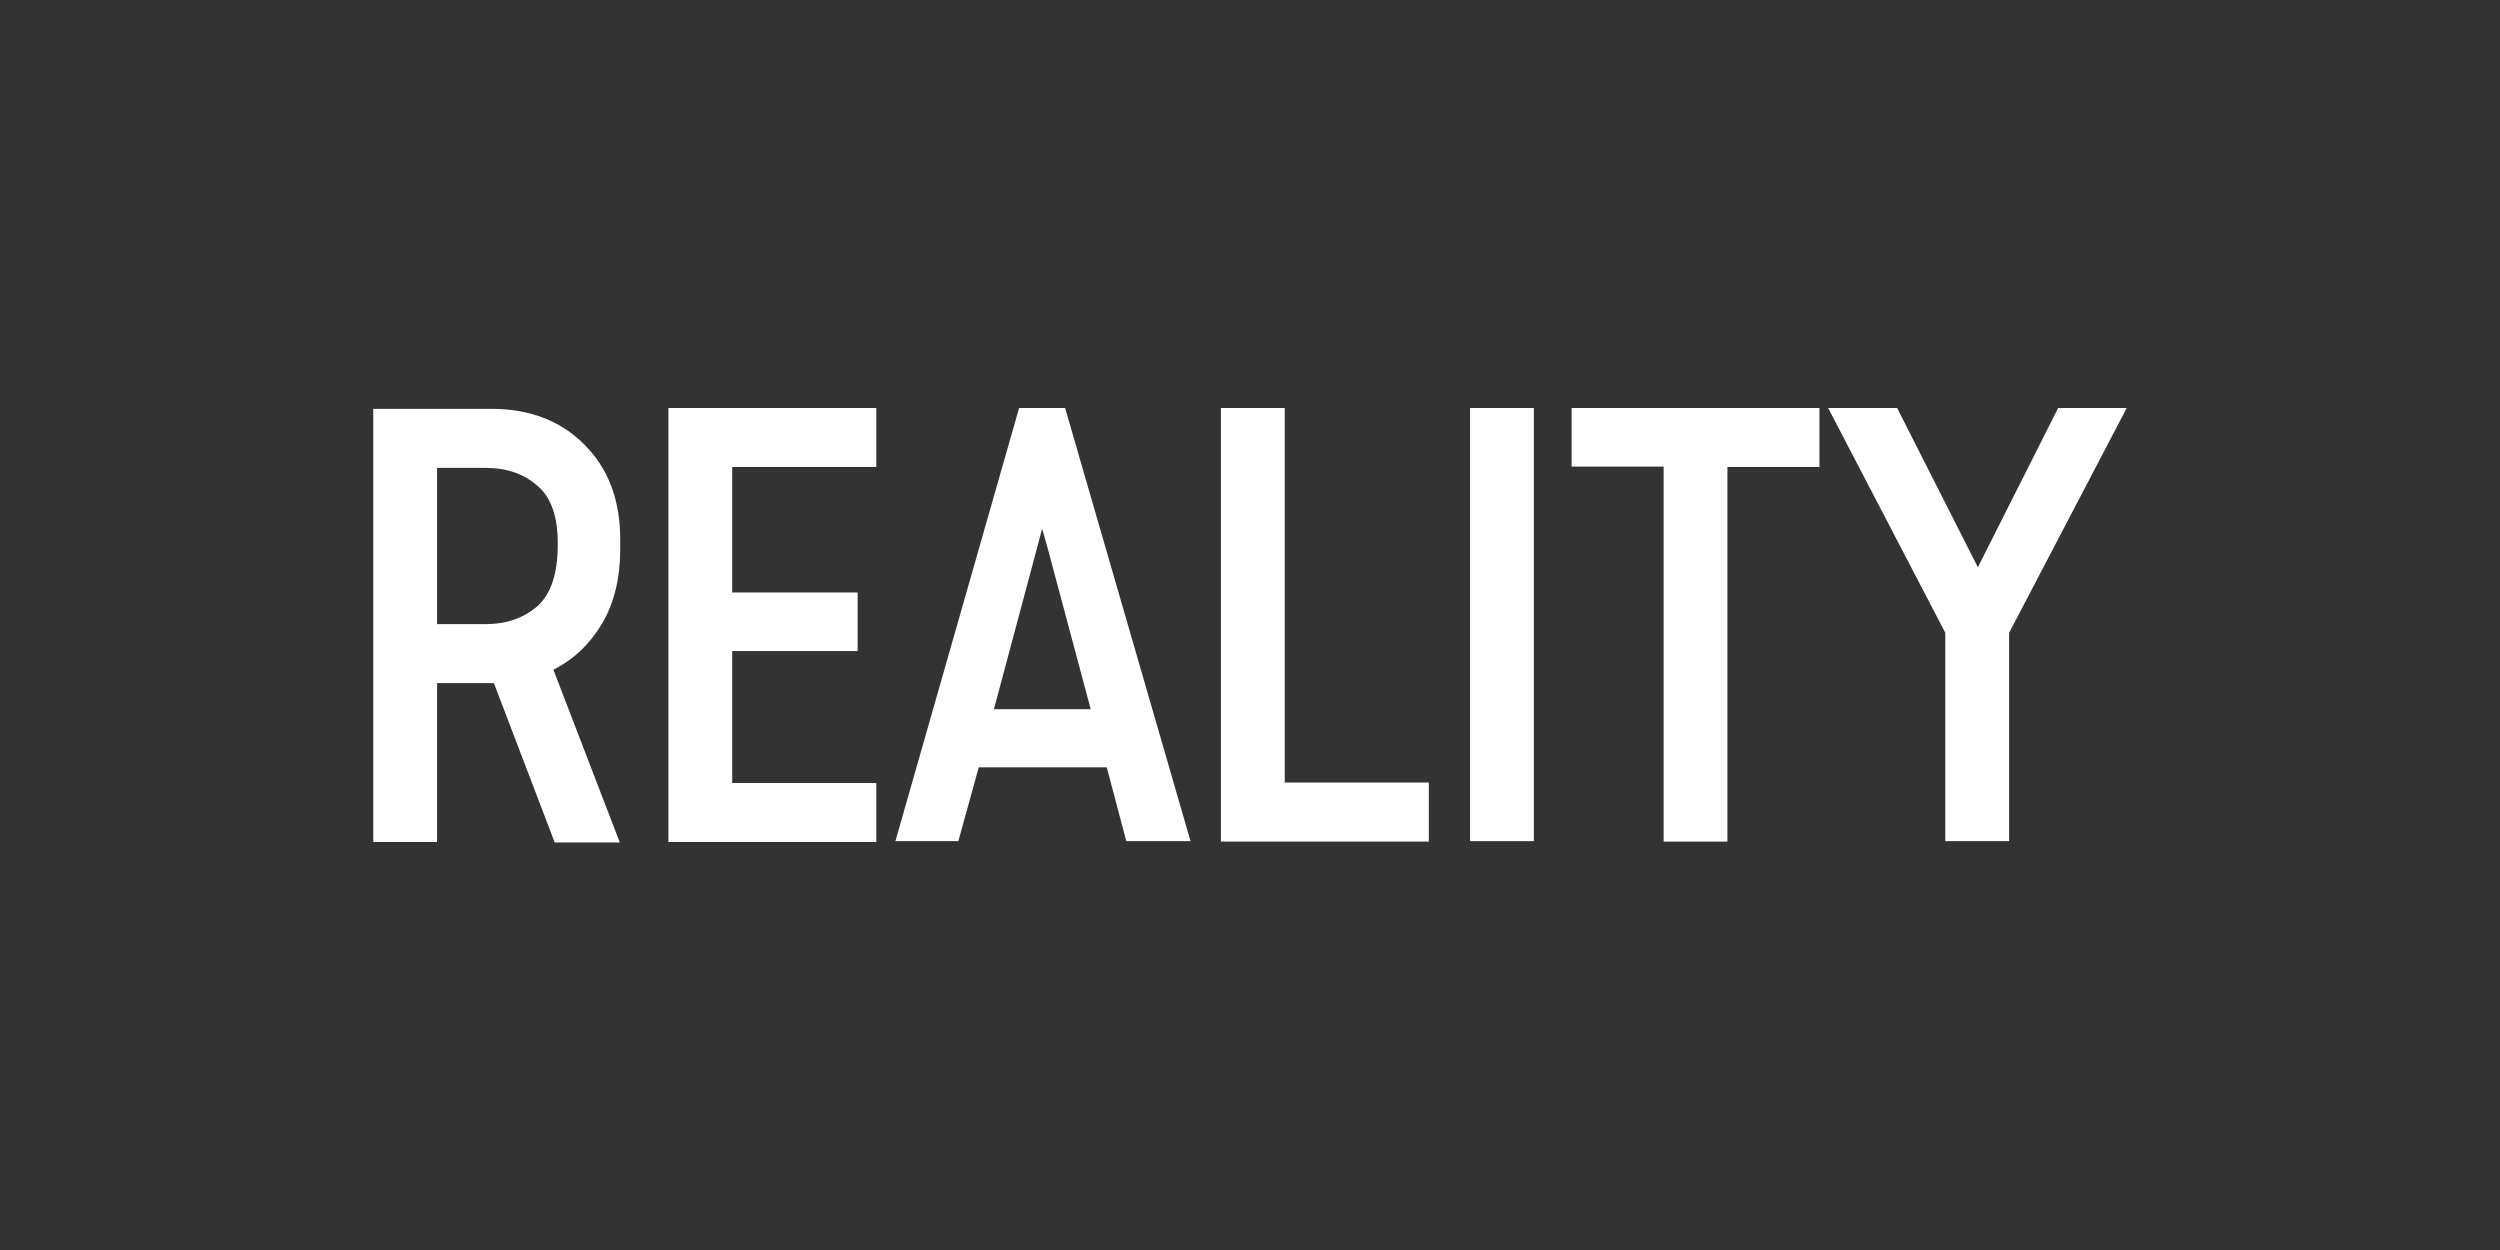 <?xml version="1.0" encoding="utf-8"?>
<svg xmlns="http://www.w3.org/2000/svg" xmlns:graph="http://ns.adobe.com/Graphs/1.0/" xmlns:i="http://ns.adobe.com/AdobeIllustrator/10.0/" xmlns:x="http://ns.adobe.com/Extensibility/1.0/" xmlns:xlink="http://www.w3.org/1999/xlink" version="1.2" baseProfile="tiny" id="Capa_1" x="0px" y="0px" viewBox="0 0 576 288" overflow="visible">
<rect x="0" y="0" width="576" height="288" fill="#333333" stroke="none"/>
<switch>
	
	<g>
		<g id="Capa_5" display="none">
			<g display="inline">
				<path fill="#FFFFFF" d="M61.3,152.4v23.5h-9.4v-64h17.5c5.5,0,10.1,1.7,13.6,5.2c3.6,3.5,5.4,8.2,5.4,14.1v1.4&#xD;&#xA;					c0,4.3-0.9,8-2.7,11c-1.8,3-4.2,5.3-7.2,6.8l9.8,25.5h-9.6l-9-23.5h-0.3H61.3z M61.3,143.7h7.2c3.1,0,5.6-0.9,7.6-2.6&#xD;&#xA;					c2-1.8,3-4.8,3-9v-0.4c0-3.9-1-6.7-3-8.4c-2-1.7-4.5-2.6-7.6-2.6h-7.2V143.7z"/>
				<path fill="#FFFFFF" d="M95.5,175.8v-64h30.7v8.7h-21.3V139h18.5v8.7h-18.5v19.5h21.3v8.7L95.5,175.8L95.5,175.8z"/>
				<path fill="#FFFFFF" d="M163.1,175.8l-2.9-10.9h-18.9l-3,10.9H129l18.3-64h6.8l18.5,64H163.1z M150,132.3l-6.4,24h14.3l-6.4-24&#xD;&#xA;					l-0.8-2.7L150,132.3z"/>
				<path fill="#FFFFFF" d="M177.1,175.8v-64h9.4v55.3h21.3v8.7H177.1z"/>
				<path fill="#FFFFFF" d="M213.9,175.8v-64h9.4v64H213.9z"/>
				<path fill="#FFFFFF" d="M242.5,175.8v-55.3h-13.6v-8.7h36.6v8.7h-13.6v55.3H242.5z"/>
				<path fill="#FFFFFF" d="M284.1,175.8V145l-17.3-33.2H277l11.9,23.5l11.9-23.5h10.1L293.5,145v30.8H284.1z"/>
				<path fill="#FFFFFF" d="M357,158.6c0-2.7-0.9-4.9-2.8-6.7c-1.8-1.7-4.2-3.2-7.1-4.4c-2.3-0.9-4.6-1.9-6.7-3.1&#xD;&#xA;					c-2.1-1.2-3.9-2.5-5.5-4c-1.5-1.5-2.7-3.2-3.6-5.2c-0.9-1.9-1.3-4.1-1.3-6.6v-1.2c0-2.4,0.4-4.6,1.3-6.7c0.9-2,2.1-3.8,3.7-5.2&#xD;&#xA;					c1.6-1.5,3.4-2.6,5.6-3.4s4.5-1.2,7-1.2c4.8,0,8.8,1.3,11.9,4c3.1,2.6,5.1,6.4,6,11.2l-8.4,2.4c-0.6-3.1-1.7-5.3-3.3-6.7&#xD;&#xA;					c-1.7-1.4-3.7-2.1-6.1-2.1c-2.6,0-4.7,0.8-6.3,2.3c-1.6,1.5-2.4,3.5-2.4,6v0.4c0,2.6,1.1,4.8,3.4,6.4c2.2,1.7,5.1,3.2,8.5,4.6&#xD;&#xA;					c2,0.8,3.9,1.7,5.8,2.9c1.8,1.1,3.5,2.4,4.9,3.9s2.5,3.2,3.3,5.2s1.2,4.2,1.2,6.7v1.3c0,2.5-0.5,4.8-1.4,7&#xD;&#xA;					c-0.9,2.1-2.2,4-3.8,5.5c-1.6,1.5-3.5,2.7-5.7,3.5c-2.2,0.9-4.6,1.3-7.2,1.3c-5.1,0-9.4-1.4-12.7-4.2c-3.4-2.8-5.3-6.7-6-11.7&#xD;&#xA;					l8.8-2.5c0.4,3.4,1.5,5.9,3.3,7.4s4,2.3,6.6,2.3s4.8-0.8,6.5-2.5c1.7-1.6,2.6-3.8,2.6-6.4L357,158.6L357,158.6z"/>
				<path fill="#FFFFFF" d="M372.1,175.8v-64h9.4V139h20.9v-27.2h9.3v64h-9.3v-28.2h-20.9v28.2H372.1z"/>
				<path fill="#FFFFFF" d="M440.4,176.7c-2.7,0-5.1-0.4-7.4-1.2s-4.3-2-6.1-3.6c-2.3-2.1-4.1-4.9-5.3-8.4c-1.3-3.5-1.9-7.8-1.9-13&#xD;&#xA;					v-13.1c0-5.1,0.6-9.4,1.9-12.9c1.3-3.6,3.1-6.4,5.3-8.5c1.8-1.6,3.8-2.8,6.1-3.7c2.3-0.9,4.7-1.3,7.4-1.3c2.7,0,5.2,0.4,7.5,1.3&#xD;&#xA;					s4.3,2.1,6.1,3.7c2.3,2.1,4.1,4.9,5.3,8.4c1.3,3.5,1.9,7.8,1.9,12.9v13.3c0,5-0.6,9.3-1.9,12.8s-3.1,6.3-5.3,8.4&#xD;&#xA;					c-1.8,1.6-3.8,2.8-6.1,3.6C445.6,176.3,443.1,176.7,440.4,176.7z M440.4,119.7c-1.5,0-2.8,0.2-4.1,0.7c-1.2,0.5-2.3,1.2-3.3,2.2&#xD;&#xA;					c-1.3,1.4-2.2,3.3-2.9,5.7c-0.7,2.4-1.1,5.6-1.1,9.6V150c0,3.8,0.4,6.9,1.1,9.4c0.7,2.4,1.7,4.4,2.9,5.7c1,1,2.1,1.7,3.3,2.2&#xD;&#xA;					c1.3,0.5,2.6,0.7,4,0.7c1.5,0,2.8-0.2,4.1-0.7c1.3-0.5,2.3-1.2,3.2-2.2c1.3-1.4,2.2-3.3,3-5.7c0.7-2.4,1.1-5.6,1.1-9.4v-12.1&#xD;&#xA;					c0-3.9-0.4-7.1-1.1-9.6c-0.7-2.4-1.7-4.4-3-5.7c-0.9-1-2-1.7-3.2-2.2C443.2,119.9,441.9,119.7,440.4,119.7z"/>
				<path fill="#FFFFFF" d="M503.5,175.8l-9.4-45.9l-9.2,45.9h-8.8l-11.4-64h8.9l7.4,45.9l9.2-45.9h8l9.3,45.6l7.2-45.6h8.9&#xD;&#xA;					l-11.3,64L503.5,175.8L503.5,175.8z"/>
			</g>
		</g>
		<g id="Capa_4">
			<g>
				<path fill="#FFFFFF" d="M100.7,157.3V194H86V94.2h27.3c8.6,0,15.8,2.7,21.2,8.1c5.6,5.5,8.4,12.8,8.4,22v2.2&#xD;&#xA;					c0,6.7-1.4,12.5-4.2,17.2c-2.8,4.7-6.6,8.3-11.2,10.6l15.3,39.8h-15l-14-36.7h-0.5H100.7z M100.7,143.8h11.2&#xD;&#xA;					c4.8,0,8.7-1.4,11.9-4.1c3.1-2.8,4.7-7.5,4.7-14V125c0-6.1-1.6-10.5-4.7-13.1c-3.1-2.7-7-4.1-11.9-4.1h-11.2V143.8z"/>
				<path fill="#FFFFFF" d="M154,193.8V94h47.9v13.6h-33.2v28.9h28.9V150h-28.9v30.4h33.2V194H154V193.8z"/>
				<path fill="#FFFFFF" d="M259.5,193.8l-4.5-17h-29.5l-4.7,17h-14.5L234.8,94h10.6l28.9,99.8H259.5z M239,126l-10,37.4h22.3&#xD;&#xA;					l-10-37.4l-1.2-4.2L239,126z"/>
				<path fill="#FFFFFF" d="M281.3,193.8V94H296v86.3h33.2v13.6H281.3z"/>
				<path fill="#FFFFFF" d="M338.7,193.8V94h14.7v99.8H338.7z"/>
				<path fill="#FFFFFF" d="M383.3,193.8v-86.3h-21.2V94h57.1v13.6H398v86.3H383.3z"/>
				<path fill="#FFFFFF" d="M448.2,193.8v-48l-27-51.8h15.9l18.6,36.7L474.2,94H490l-27.1,51.8v48H448.2z"/>
			</g>
		</g>
		<g id="Capa_6" display="none">
			<g display="inline">
				<g>
					<path stroke="#000000" stroke-width="2.357" d="M84.2,164.5c-0.1-2.5-0.2-4.5-0.5-6c-0.4-1.7-0.8-3.1-1.4-4.2l19.6-1.4&#xD;&#xA;						l-5.5,39.6c-1.7,2-3.7,3.8-6.1,5.4c-2,1.4-4.4,2.7-7.2,3.8c-2.8,1.2-6.1,1.9-9.8,2.2c-3.7,0.3-7-0.1-9.9-1.1s-5.3-2.6-7.2-4.7&#xD;&#xA;						c-1.9-2.2-3.2-4.9-3.9-8.3c-0.7-3.3-0.7-7.2-0.1-11.8l4-28.5c0.6-4.5,1.8-8.5,3.5-12.1c1.7-3.5,3.8-6.6,6.3-9&#xD;&#xA;						c2.5-2.5,5.4-4.4,8.6-5.8s6.7-2.3,10.4-2.5c3.3-0.2,6.1,0.1,8.4,1s4.2,1.9,5.7,3c1.7,1.3,3.1,2.8,4.2,4.5l-7.9,11.9&#xD;&#xA;						c-0.6-1.6-1.5-3-2.6-4.3c-0.9-1.1-2.2-2.1-3.7-2.9c-1.6-0.9-3.4-1.2-5.7-1c-2.4,0.2-4.8,1.5-7,4s-3.8,6.6-4.6,12.3l-4,28.5&#xD;&#xA;						c-0.4,2.8-0.5,5.2-0.2,7.1c0.3,1.9,0.8,3.5,1.5,4.7s1.6,2,2.6,2.5s2.2,0.7,3.4,0.6c2.2-0.2,4.3-0.8,6.2-1.9l2.2-16&#xD;&#xA;						C84,170.2,84.2,167,84.2,164.5z"/>
					<path stroke="#000000" stroke-width="2.357" d="M150.5,115.6l0.9,82l-15.6,1.1l0.1-16.8l-14.1,1l-4.6,17.2l-15.6,1.1&#xD;&#xA;						l19.2-66.9c0.9-3.2,1.5-5.9,1.8-8c0.3-2.1,0.4-3.8,0.5-5.1c0-1.5-0.2-2.6-0.5-3.5L150.5,115.6z M136,169.8l0.5-42.3L125,170.6&#xD;&#xA;						L136,169.8z"/>
					<path stroke="#000000" stroke-width="2.357" d="M211.1,111.3l15.6-1.1l-11.6,82.9l-15.6,1.1l7.4-53.1l-17,32.8l-8-31&#xD;&#xA;						l-7.4,53.1l-15.6,1.1l9.4-67.2c0.5-3.3,0.7-5.9,0.8-7.9s0-3.6,0-4.7c-0.1-1.4-0.3-2.4-0.6-3l17.7-1.2l8.4,28.2L211.1,111.3z"/>
					<path stroke="#000000" stroke-width="2.357" d="M234.7,117.4c0.1-2,0-3.6,0-4.7c-0.1-1.4-0.3-2.4-0.6-3l39.7-2.8l-2.3,15.6&#xD;&#xA;						c-0.4-0.6-1.1-1.1-2-1.6c-0.7-0.3-1.7-0.7-2.8-1c-1.2-0.3-2.6-0.4-4.4-0.3l-12.3,0.9l-3.2,22.2l17.4-1.2l-1.7,12.1l-17.4,1.2&#xD;&#xA;						l-3.4,24.3l12.3-0.9c1.8-0.1,3.3-0.4,4.6-0.8c1.3-0.4,2.3-0.9,3.1-1.3c1-0.5,1.8-1.2,2.5-1.9l-2.1,15.5l-37.6,2.6l9.4-67.2&#xD;&#xA;						C234.4,122,234.6,119.4,234.7,117.4z"/>
					<path stroke="#000000" stroke-width="2.357" d="M321.8,115.6c-1.1,0.1-2.3,0.3-3.5,0.6c-1.2,0.3-2.2,0.8-3.2,1.5&#xD;&#xA;						s-1.8,1.5-2.5,2.6c-0.7,1-1.1,2.3-1.3,3.9c-0.3,2.3,0.1,4.3,1.3,6.1c1.2,1.8,2.7,3.6,4.6,5.3c1.9,1.8,3.9,3.5,6.1,5.4&#xD;&#xA;						c2.2,1.8,4.2,3.9,6.1,6.1c1.8,2.2,3.3,4.7,4.3,7.5s1.3,5.9,0.8,9.5c-1,7.1-4.1,12.6-9.2,16.7c-5.1,4.1-11.4,6.4-18.9,6.9&#xD;&#xA;						c-3.3,0.2-6.1-0.1-8.4-0.9c-2.3-0.8-4.2-1.8-5.6-2.9c-1.7-1.3-3.1-2.8-4.2-4.7l7.7-11.7c0.7,1.6,1.6,3.1,2.7,4.3&#xD;&#xA;						c0.9,1.1,2.2,2,3.7,2.9c1.6,0.8,3.5,1.1,5.8,1c1.2-0.1,2.4-0.3,3.6-0.6s2.2-0.8,3.2-1.4c1-0.6,1.8-1.5,2.4-2.6&#xD;&#xA;						c0.7-1.1,1.1-2.4,1.3-4c0.3-2.2-0.1-4.1-1.3-5.9c-1.2-1.8-2.7-3.5-4.6-5.2s-4-3.5-6.2-5.3s-4.3-3.8-6.1-6&#xD;&#xA;						c-1.8-2.2-3.2-4.7-4.3-7.5c-1-2.8-1.3-6.1-0.7-9.9c0.5-3.5,1.6-6.6,3.1-9.4c1.6-2.8,3.6-5.2,6.1-7.2s5.3-3.6,8.5-4.8&#xD;&#xA;						c3.2-1.2,6.6-1.9,10.3-2.2c3.3-0.2,6.1,0.1,8.4,1s4.2,1.9,5.7,3c1.7,1.3,3.1,2.8,4.2,4.5l-7.9,11.9c-0.6-1.6-1.5-3-2.6-4.3&#xD;&#xA;						c-0.9-1.1-2.2-2.1-3.7-2.9C326,115.8,324.1,115.4,321.8,115.6z"/>
					<path stroke="#000000" stroke-width="2.357" d="M378.8,99.6l15.6-1.1l-11.6,82.9l-15.6,1.1l5.1-36.4l-12.4,0.9l-5.1,36.4&#xD;&#xA;						l-15.6,1.1l9.4-67.2c0.5-3.3,0.7-5.9,0.8-7.9c0.1-2,0-3.6,0-4.7c-0.1-1.4-0.3-2.4-0.6-3l17.7-1.2l-4.9,34.3l12.4-0.9&#xD;&#xA;						L378.8,99.6z"/>
					<path stroke="#000000" stroke-width="2.357" d="M431.1,168.4l0.6,9.5l-37.7,2.6l3.1-9.8L431.1,168.4z M424.4,96.4&#xD;&#xA;						c3.1-0.2,5.9,0.1,8.4,0.9s4.5,2.2,6.1,4.1s2.7,4.3,3.3,7.1c0.6,2.9,0.6,6.3,0.1,10.1l-2.6,18.9c-0.6,3.9-1.6,7.3-3,10.4&#xD;&#xA;						c-1.4,3-3.2,5.6-5.4,7.8c-2.2,2.2-4.6,3.8-7.4,5s-5.7,1.9-8.8,2.1c-6.4,0.4-11.3-1.2-14.7-5c-3.4-3.8-4.5-9.5-3.5-17.3&#xD;&#xA;						l2.6-18.9c1.1-7.8,4-13.8,8.5-18.1C412.5,99.2,417.9,96.8,424.4,96.4z M428.9,119.6c0.4-2.4,0.5-4.5,0.3-6.1&#xD;&#xA;						c-0.2-1.7-0.6-3-1.2-4s-1.3-1.7-2.2-2.1c-0.9-0.4-1.8-0.6-2.8-0.5s-2,0.4-3,0.9s-2,1.4-2.9,2.5s-1.7,2.5-2.4,4.3&#xD;&#xA;						c-0.7,1.7-1.2,3.8-1.6,6.2l-2.6,18.9c-0.4,2.5-0.4,4.5-0.2,6.2c0.2,1.6,0.6,3,1.3,3.9c0.6,1,1.4,1.7,2.3,2.1&#xD;&#xA;						c0.9,0.4,1.9,0.6,2.9,0.5c2-0.1,3.9-1.3,5.8-3.3c1.9-2.1,3.2-5.6,3.9-10.5L428.9,119.6z"/>
					<path stroke="#000000" stroke-width="2.357" d="M515.2,90l15.7-1.1l-24.1,83.8l-21.1,1.5l0.6-50.9l-13.8,51.8l-12,0.8&#xD;&#xA;						c-3.2,0.2-5.6-0.3-7-1.6c-1.5-1.3-2.2-3.4-2.3-6.1c0-3.1,0-7-0.1-11.8s-0.1-9.8-0.1-15.3c0-5.4-0.1-10.8-0.2-16.3&#xD;&#xA;						s-0.1-10.4-0.2-14.7c0-3.2-0.1-5.8-0.4-7.8s-0.5-3.5-0.7-4.7c-0.3-1.4-0.7-2.3-1-2.9l17.7-1.2l-0.7,64.1l17.3-65.3l15.9-1.1&#xD;&#xA;						l-0.8,64.2L515.2,90z"/>
				</g>
				<g>
					<g>
						<path fill="#0CA9D7" stroke="#000000" stroke-width="2.357" d="M79.2,159.5c-0.1-2.5-0.2-4.5-0.5-6c-0.4-1.7-0.8-3.1-1.4-4.2&#xD;&#xA;							l19.6-1.4l-5.5,39.6c-1.7,2-3.7,3.8-6.1,5.4c-2,1.4-4.4,2.7-7.2,3.8c-2.8,1.2-6.1,1.9-9.8,2.2c-3.7,0.3-7-0.1-9.9-1.1&#xD;&#xA;							s-5.3-2.6-7.2-4.7c-1.9-2.2-3.2-4.9-3.9-8.3c-0.7-3.3-0.7-7.2-0.1-11.8l4-28.5c0.6-4.5,1.8-8.5,3.5-12.1&#xD;&#xA;							c1.7-3.5,3.8-6.6,6.3-9c2.5-2.5,5.4-4.4,8.6-5.8s6.7-2.3,10.4-2.5c3.3-0.2,6.1,0.1,8.4,1s4.2,1.9,5.7,3&#xD;&#xA;							c1.7,1.3,3.1,2.8,4.2,4.5l-7.9,11.9c-0.6-1.6-1.5-3-2.6-4.3c-0.9-1.1-2.2-2.1-3.7-2.9c-1.6-0.9-3.4-1.2-5.7-1&#xD;&#xA;							c-2.4,0.2-4.8,1.5-7,4s-3.8,6.6-4.6,12.3l-4,28.5c-0.4,2.8-0.5,5.2-0.2,7.1c0.3,1.9,0.8,3.5,1.5,4.7s1.6,2,2.6,2.5&#xD;&#xA;							s2.2,0.7,3.4,0.6c2.2-0.2,4.3-0.8,6.2-1.9l2.2-16C79,165.2,79.2,162,79.2,159.5z"/>
						<path fill="#0CA9D7" stroke="#000000" stroke-width="2.357" d="M145.5,110.6l0.9,82l-15.6,1.1l0.1-16.8l-14.1,1l-4.6,17.2&#xD;&#xA;							l-15.6,1.1l19.2-66.9c0.9-3.2,1.5-5.9,1.8-8s0.4-3.8,0.5-5.1c0-1.5-0.2-2.6-0.5-3.5L145.5,110.6z M131,164.8l0.5-42.3&#xD;&#xA;							L120,165.6L131,164.8z"/>
						<path fill="#0CA9D7" stroke="#000000" stroke-width="2.357" d="M206.1,106.3l15.6-1.1l-11.6,82.9l-15.6,1.1l7.4-53.1&#xD;&#xA;							l-17,32.8l-8-31l-7.4,53.1l-15.6,1.1l9.4-67.2c0.5-3.3,0.7-5.9,0.8-7.9s0-3.6,0-4.7c-0.1-1.4-0.3-2.4-0.6-3l17.7-1.2l8.4,28.2&#xD;&#xA;							L206.1,106.3z"/>
						<path fill="#0CA9D7" stroke="#000000" stroke-width="2.357" d="M229.7,112.4c0.1-2,0-3.6,0-4.7c-0.1-1.4-0.3-2.4-0.6-3&#xD;&#xA;							l39.7-2.8l-2.3,15.6c-0.4-0.6-1.1-1.1-2-1.6c-0.7-0.3-1.7-0.7-2.8-1c-1.2-0.3-2.6-0.4-4.4-0.3l-12.3,0.9l-3.2,22.2l17.4-1.2&#xD;&#xA;							l-1.7,12.1l-17.4,1.2l-3.4,24.3l12.3-0.9c1.8-0.1,3.3-0.4,4.6-0.8c1.3-0.4,2.3-0.9,3.1-1.3c1-0.5,1.8-1.2,2.5-1.9l-2.1,15.5&#xD;&#xA;							l-37.6,2.6l9.4-67.2C229.4,117,229.6,114.4,229.7,112.4z"/>
						<path fill="#0CA9D7" stroke="#000000" stroke-width="2.357" d="M316.8,110.6c-1.1,0.1-2.3,0.3-3.5,0.6&#xD;&#xA;							c-1.2,0.3-2.2,0.8-3.2,1.5s-1.8,1.5-2.5,2.6c-0.7,1-1.1,2.3-1.3,3.9c-0.3,2.3,0.1,4.3,1.3,6.1c1.2,1.8,2.7,3.6,4.6,5.3&#xD;&#xA;							c1.9,1.8,3.9,3.5,6.1,5.4c2.2,1.8,4.2,3.9,6.1,6.1c1.8,2.2,3.3,4.7,4.3,7.5s1.3,5.9,0.8,9.5c-1,7.1-4.1,12.6-9.2,16.7&#xD;&#xA;							c-5.1,4.1-11.4,6.4-18.9,6.9c-3.3,0.2-6.1-0.1-8.4-0.9c-2.3-0.8-4.2-1.8-5.6-2.9c-1.7-1.3-3.1-2.8-4.2-4.7l7.7-11.7&#xD;&#xA;							c0.7,1.6,1.6,3.1,2.7,4.3c0.9,1.1,2.2,2,3.7,2.9c1.6,0.8,3.5,1.1,5.8,1c1.2-0.1,2.4-0.3,3.6-0.6s2.2-0.8,3.2-1.4&#xD;&#xA;							c1-0.6,1.8-1.5,2.4-2.6c0.7-1.1,1.1-2.4,1.3-4c0.3-2.2-0.1-4.1-1.3-5.9c-1.2-1.8-2.7-3.5-4.6-5.2s-4-3.5-6.2-5.3&#xD;&#xA;							s-4.3-3.8-6.1-6c-1.8-2.2-3.2-4.7-4.3-7.5c-1-2.8-1.3-6.1-0.7-9.9c0.5-3.5,1.6-6.6,3.1-9.4c1.6-2.8,3.6-5.2,6.1-7.2&#xD;&#xA;							s5.3-3.6,8.5-4.8c3.2-1.2,6.6-1.9,10.3-2.2c3.3-0.2,6.1,0.1,8.4,1s4.2,1.9,5.7,3c1.7,1.3,3.1,2.8,4.2,4.5l-7.9,11.9&#xD;&#xA;							c-0.6-1.6-1.5-3-2.6-4.3c-0.9-1.1-2.2-2.1-3.7-2.9C321,110.8,319.1,110.4,316.8,110.6z"/>
						<path fill="#0CA9D7" stroke="#000000" stroke-width="2.357" d="M373.8,94.6l15.6-1.1l-11.6,82.9l-15.6,1.1l5.1-36.4&#xD;&#xA;							l-12.4,0.9l-5.1,36.4l-15.6,1.1l9.4-67.2c0.5-3.3,0.7-5.9,0.8-7.9c0.1-2,0-3.6,0-4.7c-0.1-1.4-0.3-2.4-0.6-3l17.7-1.2&#xD;&#xA;							l-4.9,34.3l12.4-0.9L373.8,94.6z"/>
						<path fill="#0CA9D7" stroke="#000000" stroke-width="2.357" d="M426.1,163.4l0.6,9.5l-37.7,2.6l3.1-9.8L426.1,163.4z&#xD;&#xA;							 M419.4,91.4c3.1-0.2,5.9,0.1,8.4,0.9s4.5,2.2,6.1,4.1s2.7,4.3,3.3,7.1c0.6,2.9,0.6,6.3,0.1,10.1l-2.6,18.9&#xD;&#xA;							c-0.6,3.9-1.6,7.3-3,10.4c-1.4,3-3.2,5.6-5.4,7.8c-2.2,2.2-4.6,3.8-7.4,5s-5.7,1.9-8.8,2.1c-6.4,0.4-11.3-1.2-14.7-5&#xD;&#xA;							c-3.4-3.8-4.5-9.5-3.5-17.3l2.6-18.9c1.1-7.8,4-13.8,8.5-18.1C407.5,94.2,412.9,91.8,419.4,91.4z M423.9,114.6&#xD;&#xA;							c0.4-2.4,0.5-4.5,0.3-6.1c-0.2-1.7-0.6-3-1.2-4s-1.3-1.7-2.2-2.1c-0.9-0.4-1.8-0.6-2.8-0.5s-2,0.4-3,0.9s-2,1.4-2.9,2.5&#xD;&#xA;							s-1.7,2.5-2.4,4.3c-0.7,1.7-1.2,3.8-1.6,6.2l-2.6,18.9c-0.4,2.5-0.4,4.5-0.2,6.2c0.2,1.6,0.6,3,1.3,3.9c0.6,1,1.4,1.7,2.3,2.1&#xD;&#xA;							c0.9,0.4,1.9,0.6,2.9,0.5c2-0.1,3.9-1.3,5.8-3.3c1.9-2.1,3.2-5.6,3.9-10.5L423.9,114.6z"/>
						<path fill="#0CA9D7" stroke="#000000" stroke-width="2.357" d="M510.2,85l15.7-1.1l-24.1,83.8l-21.1,1.5l0.6-50.9l-13.8,51.8&#xD;&#xA;							l-12,0.8c-3.2,0.2-5.6-0.3-7-1.6c-1.5-1.3-2.2-3.4-2.3-6.1c0-3.1,0-7-0.1-11.8s-0.1-9.8-0.1-15.3c0-5.4-0.1-10.8-0.2-16.3&#xD;&#xA;							s-0.1-10.4-0.2-14.7c0-3.2-0.1-5.8-0.4-7.8s-0.5-3.5-0.7-4.7c-0.3-1.4-0.7-2.3-1-2.9l17.7-1.2l-0.7,64.1l17.3-65.3l15.9-1.1&#xD;&#xA;							l-0.8,64.2L510.2,85z"/>
					</g>
				</g>
			</g>
		</g>
		<g id="Capa_7" display="none">
			<g display="inline">
				<g display="none">
					<path display="inline" fill="#FFFFFF" d="M97.4,153.3l-5,35.8c-1.7,2-3.7,3.8-6.1,5.4c-2,1.4-4.4,2.7-7.2,3.8&#xD;&#xA;						c-2.8,1.2-6.1,1.9-9.8,2.2c-3.7,0.3-7-0.1-9.9-1.1c-1.7-0.6-3.2-1.3-4.5-2.3c0.3,0.4,0.5,0.7,0.8,1.1c1.9,2.2,4.3,3.8,7.2,4.7&#xD;&#xA;						c2.9,1,6.2,1.4,9.9,1.1c3.7-0.3,6.9-1,9.8-2.2c2.8-1.2,5.2-2.5,7.2-3.8c2.4-1.5,4.4-3.3,6.1-5.4l5.5-39.6L97.4,153.3z"/>
					<path display="inline" fill="#FFFFFF" d="M92.2,136c0.1,0.1,0.1,0.1,0.2,0.2c1.1,1.3,2,2.7,2.6,4.3l7.9-11.9&#xD;&#xA;						c-1.1-1.8-2.5-3.3-4.2-4.5c0.3,0.3,0.5,0.7,0.7,1L92.2,136z"/>
					<path display="inline" fill="#FFFFFF" d="M85.1,129.8c-1.6-0.9-3.4-1.2-5.7-1c-2.4,0.2-4.8,1.5-7,4s-3.8,6.6-4.6,12.3l-4,28.5&#xD;&#xA;						c-0.4,2.8-0.5,5.2-0.2,7.1c0.3,1.9,0.8,3.5,1.5,4.7c0.7,1.2,1.6,2,2.6,2.5c0.2,0.1,0.3,0.1,0.5,0.2c-0.5-1-0.8-2.3-1-3.8&#xD;&#xA;						c-0.3-1.9-0.2-4.3,0.2-7.1l4-28.5c0.8-5.7,2.4-9.8,4.6-12.3s4.6-3.8,7-4c2.2-0.2,4.1,0.2,5.7,1c0.4,0.2,0.8,0.5,1.2,0.7&#xD;&#xA;						c-0.3-0.4-0.6-0.9-1-1.3C87.9,131.6,86.7,130.6,85.1,129.8z"/>
					<polygon display="inline" fill="#FFFFFF" points="146.5,115.8 147.3,194.1 135.3,194.9 135.2,198.7 150.8,197.6 150,115.6"/>
					<polygon display="inline" fill="#FFFFFF" points="132.5,124 121,167.1 125.5,166.8 132.3,141.4"/>
					<polygon display="inline" fill="#FFFFFF" points="117.7,179.3 113.2,196.5 102.1,197.3 101.1,201.1 116.7,200 121.2,182.8 &#xD;&#xA;						131.8,182.1 131.8,178.3"/>
					<polygon display="inline" fill="#FFFFFF" points="187.7,167.1 189.4,173.9 200.9,151.7 202.9,137.6"/>
					<polygon display="inline" fill="#FFFFFF" points="192.2,134.9 185.6,113.1 183.2,113.2 190.6,137.8"/>
					<polygon display="inline" fill="#FFFFFF" points="222.2,110.5 211.1,189.6 199.6,190.4 199,194.2 214.6,193.1 226.2,110.2"/>
					<polygon display="inline" fill="#FFFFFF" points="170.5,192.5 158.9,193.3 158.4,197.1 174,196 180.5,149.4 177.9,139.4"/>
					<path display="inline" fill="#FFFFFF" d="M224.6,188.7l-0.5,3.8l37.6-2.6l2.1-15.5c-0.7,0.7-1.6,1.4-2.5,1.9&#xD;&#xA;						c-0.5,0.3-1.1,0.6-1.8,0.8l-1.3,9.2L224.6,188.7z"/>
					<path display="inline" fill="#FFFFFF" d="M267.5,119.1c-0.4-0.6-1.1-1.1-2-1.6c-0.7-0.3-1.7-0.7-2.8-1&#xD;&#xA;						c-1.2-0.3-2.6-0.4-4.4-0.3l-12.3,0.9l-3.2,22.2l4-0.3l2.6-18.5l12.3-0.9c1.8-0.1,3.2,0,4.4,0.3c1.2,0.3,2.1,0.6,2.8,1&#xD;&#xA;						c0.9,0.5,1.5,1,2,1.6l2.3-15.6l-4,0.3L267.5,119.1z"/>
					<polygon display="inline" fill="#FFFFFF" points="241.2,151.4 237.8,175.8 241.9,175.5 244.7,154.9 262.1,153.7 263.8,141.6 &#xD;&#xA;						259.8,141.9 258.6,150.2"/>
					<path display="inline" fill="#FFFFFF" d="M328.9,147c-1.5-1.8-3-3.4-4.7-4.9c0.4,0.5,0.8,0.9,1.2,1.4c1.8,2.2,3.3,4.7,4.3,7.5&#xD;&#xA;						s1.3,5.9,0.8,9.5c-1,7.1-4.1,12.6-9.2,16.7c-5.1,4.1-11.4,6.4-18.9,6.9c-3.3,0.2-6.1-0.1-8.4-0.9c-2.2-0.8-4.1-1.8-5.5-2.9&#xD;&#xA;						c1,1.3,2.1,2.5,3.4,3.4c1.5,1.1,3.3,2.1,5.6,2.9c2.3,0.8,5.1,1.1,8.4,0.9c7.5-0.5,13.8-2.8,18.9-6.9c5.1-4.1,8.2-9.7,9.2-16.7&#xD;&#xA;						c0.5-3.6,0.3-6.7-0.8-9.5C332.2,151.8,330.7,149.3,328.9,147z"/>
					<path display="inline" fill="#FFFFFF" d="M330.6,119.3c0.1,0.1,0.1,0.1,0.2,0.2c1.1,1.3,2,2.7,2.6,4.3l7.9-11.9&#xD;&#xA;						c-1.1-1.8-2.5-3.3-4.2-4.5c0.3,0.3,0.5,0.7,0.7,1L330.6,119.3z"/>
					<path display="inline" fill="#FFFFFF" d="M323.5,113.1c-1.6-0.9-3.5-1.2-5.8-1c-1.1,0.1-2.3,0.3-3.5,0.6&#xD;&#xA;						c-1.2,0.3-2.2,0.8-3.2,1.5s-1.8,1.5-2.5,2.6c-0.7,1-1.1,2.3-1.3,3.9c-0.3,2.3,0.1,4.3,1.3,6.1c1.2,1.8,2.7,3.6,4.6,5.3&#xD;&#xA;						c0.3,0.3,0.6,0.6,0.9,0.9c-0.8-0.9-1.4-1.8-2-2.7c-1.2-1.8-1.6-3.8-1.3-6.1c0.2-1.6,0.6-2.8,1.3-3.9c0.7-1,1.5-1.9,2.5-2.6&#xD;&#xA;						c0.9-0.7,2-1.2,3.2-1.5s2.3-0.5,3.5-0.6c2.3-0.2,4.2,0.2,5.8,1c0.4,0.2,0.8,0.5,1.2,0.7c-0.3-0.4-0.6-0.9-1-1.3&#xD;&#xA;						C326.3,114.9,325.1,114,323.5,113.1z"/>
					<polygon display="inline" fill="#FFFFFF" points="361.5,131 365.9,100.5 361.8,100.8 357.5,131.3"/>
					<polygon display="inline" fill="#FFFFFF" points="389.8,98.8 378.7,177.9 367.2,178.7 366.6,182.5 382.2,181.4 393.9,98.5"/>
					<polygon display="inline" fill="#FFFFFF" points="355.8,143.4 350.8,179.9 339.2,180.7 338.6,184.5 354.3,183.4 359.3,146.9 &#xD;&#xA;						367.7,146.3 368.2,142.6"/>
					<path display="inline" fill="#FFFFFF" d="M410.3,148.5c-0.3-0.8-0.5-1.7-0.7-2.8c-0.2-1.6-0.2-3.7,0.2-6.2l2.6-18.9&#xD;&#xA;						c0.4-2.4,0.9-4.5,1.6-6.2s1.5-3.2,2.4-4.3c0.9-1.1,1.9-1.9,2.9-2.5c1-0.5,2.1-0.8,3-0.9c0.7-0.1,1.4,0,2.1,0.2&#xD;&#xA;						c-0.2-0.4-0.3-0.8-0.5-1.1c-0.6-1-1.3-1.7-2.2-2.1c-0.9-0.4-1.8-0.6-2.8-0.5s-2,0.4-3,0.9s-2,1.4-2.9,2.5s-1.7,2.5-2.4,4.3&#xD;&#xA;						c-0.7,1.7-1.2,3.8-1.6,6.2l-2.6,18.9c-0.4,2.5-0.4,4.5-0.2,6.2c0.2,1.6,0.6,3,1.3,3.9c0.6,1,1.4,1.7,2.3,2.1&#xD;&#xA;						C409.9,148.4,410.1,148.5,410.3,148.5z"/>
					<polygon display="inline" fill="#FFFFFF" points="427.3,168.7 427.7,174.5 394.6,176.8 393.4,180.6 431.2,178 430.6,168.4"/>
					<path display="inline" fill="#FFFFFF" d="M438.4,101.4c-0.8-0.9-1.7-1.7-2.7-2.4c1.2,1.7,2,3.7,2.5,6c0.6,2.9,0.6,6.3,0.1,10.1&#xD;&#xA;						l-2.6,18.9c-0.6,3.9-1.6,7.3-3,10.4c-1.4,3-3.2,5.6-5.4,7.8c-2.2,2.2-4.6,3.8-7.4,5s-5.7,1.9-8.8,2.1c-5,0.4-9.1-0.6-12.2-2.8&#xD;&#xA;						c0.3,0.5,0.7,0.9,1,1.3c3.4,3.8,8.3,5.4,14.7,5c3.1-0.2,6.1-0.9,8.8-2.1c2.8-1.2,5.2-2.9,7.4-5c2.2-2.1,4-4.7,5.4-7.8&#xD;&#xA;						c1.4-3,2.4-6.5,3-10.4l2.6-18.9c0.6-3.9,0.5-7.3-0.1-10.1C441.1,105.6,440,103.3,438.4,101.4z"/>
					<polygon display="inline" fill="#FFFFFF" points="525.8,89.3 502.8,169.2 485.3,170.4 485.2,174.2 506.3,172.7 530.4,88.9"/>
					<polygon display="inline" fill="#FFFFFF" points="497.6,137.8 498.2,91.2 494.7,91.4 493.9,151.9"/>
					<polygon display="inline" fill="#FFFFFF" points="465.1,140.2 465.6,93.5 462.1,93.7 461.4,154.1"/>
					<path display="inline" fill="#FFFFFF" d="M468.5,171.6l-12,0.8c-2.1,0.1-3.8,0-5.2-0.5c0.4,1,0.9,1.8,1.6,2.4&#xD;&#xA;						c1.5,1.3,3.8,1.9,7,1.6l12-0.8l10.1-37.9l0.2-17.4L468.5,171.6z"/>
					<path display="inline" fill="#FFFFFF" d="M71.2,191.3c1,0.5,2.2,0.7,3.4,0.6c2.2-0.2,4.3-0.8,6.2-1.9l2.2-16&#xD;&#xA;						c0.5-3.8,0.7-6.9,0.7-9.4c-0.1-2.5-0.2-4.5-0.5-6c-0.4-1.7-0.8-3.1-1.4-4.2l15.6-1.1l0.5-3.8l-19.6,1.4c0.6,1,1.1,2.4,1.4,4.2&#xD;&#xA;						c0.3,1.5,0.4,3.5,0.5,6s-0.2,5.6-0.7,9.4l-2.2,16c-1.9,1.1-4,1.8-6.2,1.9c-1,0.1-2-0.1-2.9-0.4c0.1,0.3,0.3,0.6,0.4,0.9&#xD;&#xA;						C69.3,190,70.2,190.8,71.2,191.3z"/>
					<path display="inline" fill="#FFFFFF" d="M51.7,178.1l4-28.5c0.6-4.5,1.8-8.5,3.5-12.1c1.7-3.5,3.8-6.6,6.3-9&#xD;&#xA;						c2.5-2.5,5.4-4.4,8.6-5.8s6.7-2.3,10.4-2.5c3.3-0.2,6.1,0.1,8.4,1s4.2,1.9,5.7,3l0,0c-1-1.3-2.2-2.5-3.5-3.5&#xD;&#xA;						c-1.5-1.1-3.4-2.1-5.7-3c-2.3-0.9-5.1-1.2-8.4-1c-3.7,0.3-7.1,1.1-10.4,2.5c-3.2,1.4-6.1,3.4-8.6,5.8c-2.5,2.5-4.6,5.5-6.3,9&#xD;&#xA;						s-2.9,7.6-3.5,12.1l-4,28.5c-0.6,4.5-0.6,8.4,0.1,11.8c0.7,3.3,2,6.1,3.9,8.3c0.8,0.9,1.7,1.7,2.7,2.4c-1.4-2-2.4-4.4-3-7.2&#xD;&#xA;						C51.2,186.5,51.1,182.6,51.7,178.1z"/>
					<path display="inline" fill="#FFFFFF" d="M89.8,134c0.6,0.9,1.2,1.9,1.6,3l0.7-1C91.5,135.3,90.8,134.6,89.8,134z"/>
					<polygon display="inline" fill="#FFFFFF" points="132.3,141.4 132,166.3 125.5,166.8 124.5,170.6 135.5,169.8 136,127.5"/>
					<polygon display="inline" fill="#FFFFFF" points="259.8,141.9 260.3,138.1 246.9,139.1 246.4,142.8"/>
					<path display="inline" fill="#FFFFFF" d="M328.2,117.3c0.6,0.9,1.2,1.9,1.6,3l0.7-1C329.9,118.6,329.2,117.9,328.2,117.3z"/>
					<path display="inline" fill="#FFFFFF" d="M301.8,174.6c1.6,0.8,3.5,1.1,5.8,1c1.2-0.1,2.4-0.3,3.6-0.6s2.2-0.8,3.2-1.4&#xD;&#xA;						c1-0.6,1.8-1.5,2.4-2.6c0.7-1.1,1.1-2.4,1.3-4c0.3-2.2-0.1-4.1-1.3-5.9c-1.2-1.8-2.7-3.5-4.6-5.2c-0.2-0.2-0.5-0.4-0.7-0.6&#xD;&#xA;						c0.7,0.8,1.2,1.5,1.8,2.3c1.2,1.8,1.6,3.7,1.3,5.9c-0.2,1.6-0.6,2.9-1.3,4c-0.7,1.1-1.5,1.9-2.4,2.6c-1,0.6-2,1.1-3.2,1.4&#xD;&#xA;						c-1.2,0.3-2.4,0.5-3.6,0.6c-2.3,0.2-4.2-0.2-5.8-1c-0.5-0.2-0.9-0.5-1.3-0.8c0.3,0.5,0.7,1,1.1,1.4&#xD;&#xA;						C299,172.8,300.3,173.8,301.8,174.6z"/>
					<path display="inline" fill="#FFFFFF" d="M316.7,135.6c1.9,1.8,3.9,3.5,6.1,5.4c0.5,0.4,0.9,0.8,1.3,1.2&#xD;&#xA;						c-1.5-1.7-3.1-3.2-4.8-4.7c-1.8-1.5-3.6-3.1-5.2-4.5C314.9,133.8,315.7,134.7,316.7,135.6z"/>
					<path display="inline" fill="#FFFFFF" d="M424.9,116.1l-2.6,18.9c-0.7,4.9-2,8.4-3.9,10.5s-3.8,3.2-5.8,3.3&#xD;&#xA;						c-0.8,0.1-1.5,0-2.2-0.3c0.2,0.4,0.4,0.8,0.6,1.2c0.6,1,1.4,1.7,2.3,2.1c0.9,0.4,1.9,0.6,2.9,0.5c2-0.1,3.9-1.3,5.8-3.3&#xD;&#xA;						c1.9-2.1,3.2-5.6,3.9-10.5l2.6-18.9c0.4-2.4,0.5-4.5,0.3-6.1c-0.2-1.7-0.6-3-1.2-4s-1.3-1.7-2.2-2.1c-0.2-0.1-0.5-0.2-0.7-0.3&#xD;&#xA;						c0.3,0.8,0.5,1.8,0.7,2.9C425.3,111.7,425.2,113.7,424.9,116.1z"/>
				</g>
				<g>
					<g>
						<path fill="#FFFFFF" d="M78.7,159c-0.1-2.5-0.2-4.5-0.5-6c-0.4-1.7-0.8-3.1-1.4-4.2l19.6-1.4L90.9,187c-1.7,2-3.7,3.8-6.1,5.4&#xD;&#xA;							c-2,1.4-4.4,2.7-7.2,3.8c-2.8,1.2-6.1,1.9-9.8,2.2c-3.7,0.3-7-0.1-9.9-1.1s-5.3-2.6-7.2-4.7c-1.9-2.2-3.2-4.9-3.9-8.3&#xD;&#xA;							c-0.7-3.3-0.7-7.2-0.1-11.8l4-28.5c0.6-4.5,1.8-8.5,3.5-12.1c1.7-3.5,3.8-6.6,6.3-9c2.5-2.5,5.4-4.4,8.6-5.8s6.7-2.3,10.4-2.5&#xD;&#xA;							c3.3-0.2,6.1,0.1,8.4,1s4.2,1.9,5.7,3c1.7,1.3,3.1,2.8,4.2,4.5L90,135c-0.6-1.6-1.5-3-2.6-4.3c-0.9-1.1-2.2-2.1-3.7-2.9&#xD;&#xA;							c-1.6-0.9-3.4-1.2-5.7-1c-2.4,0.2-4.8,1.5-7,4s-3.8,6.6-4.6,12.3l-4,28.5c-0.4,2.8-0.5,5.2-0.2,7.1c0.3,1.9,0.8,3.5,1.5,4.7&#xD;&#xA;							s1.6,2,2.6,2.5s2.2,0.7,3.4,0.6c2.2-0.2,4.3-0.8,6.2-1.9l2.2-16C78.5,164.7,78.7,161.5,78.7,159z"/>
						<path fill="#FFFFFF" d="M145,110.1l0.9,82l-15.6,1.1l0.1-16.8l-14.1,1l-4.6,17.2l-15.6,1.1l19.2-66.9c0.9-3.2,1.5-5.9,1.8-8&#xD;&#xA;							s0.4-3.8,0.5-5.1c0-1.5-0.2-2.6-0.5-3.5L145,110.1z M130.5,164.3L131,122l-11.5,43.1L130.5,164.3z"/>
						<path fill="#FFFFFF" d="M205.6,105.8l15.6-1.1l-11.6,82.9l-15.6,1.1l7.4-53.1l-17,32.8l-8-31l-7.4,53.1l-15.6,1.1l9.4-67.2&#xD;&#xA;							c0.5-3.3,0.7-5.9,0.8-7.9s0-3.6,0-4.7c-0.1-1.4-0.3-2.4-0.6-3l17.7-1.2l8.4,28.2L205.6,105.8z"/>
						<path fill="#FFFFFF" d="M229.2,111.9c0.1-2,0-3.6,0-4.7c-0.1-1.4-0.3-2.4-0.6-3l39.7-2.8L266,117c-0.4-0.6-1.1-1.1-2-1.6&#xD;&#xA;							c-0.7-0.3-1.7-0.7-2.8-1c-1.2-0.3-2.6-0.4-4.4-0.3l-12.3,0.9l-3.2,22.2l17.4-1.2l-1.7,12.1l-17.4,1.2l-3.4,24.3l12.3-0.9&#xD;&#xA;							c1.8-0.1,3.3-0.4,4.6-0.8c1.3-0.4,2.3-0.9,3.1-1.3c1-0.5,1.8-1.2,2.5-1.9l-2.1,15.5L219,187l9.4-67.2&#xD;&#xA;							C228.9,116.5,229.1,113.9,229.2,111.9z"/>
						<path fill="#FFFFFF" d="M316.3,110.1c-1.1,0.1-2.3,0.3-3.5,0.6c-1.2,0.3-2.2,0.8-3.2,1.5s-1.8,1.5-2.5,2.6&#xD;&#xA;							c-0.7,1-1.1,2.3-1.3,3.9c-0.3,2.3,0.1,4.3,1.3,6.1c1.2,1.8,2.7,3.6,4.6,5.3c1.9,1.8,3.9,3.5,6.1,5.4c2.2,1.8,4.2,3.9,6.1,6.1&#xD;&#xA;							c1.8,2.2,3.3,4.7,4.3,7.5s1.3,5.9,0.8,9.5c-1,7.1-4.1,12.6-9.2,16.7c-5.1,4.1-11.4,6.4-18.9,6.9c-3.3,0.2-6.1-0.1-8.4-0.9&#xD;&#xA;							c-2.3-0.8-4.2-1.8-5.6-2.9c-1.7-1.3-3.1-2.8-4.2-4.7l7.7-11.7c0.7,1.6,1.6,3.1,2.7,4.3c0.9,1.1,2.2,2,3.7,2.9&#xD;&#xA;							c1.6,0.8,3.5,1.1,5.8,1c1.2-0.1,2.4-0.3,3.6-0.6s2.2-0.8,3.2-1.4c1-0.6,1.8-1.5,2.4-2.6c0.7-1.1,1.1-2.4,1.3-4&#xD;&#xA;							c0.3-2.2-0.1-4.1-1.3-5.9c-1.2-1.8-2.7-3.5-4.6-5.2s-4-3.5-6.2-5.3s-4.3-3.8-6.1-6c-1.8-2.2-3.2-4.7-4.3-7.5&#xD;&#xA;							c-1-2.8-1.3-6.1-0.7-9.9c0.5-3.5,1.6-6.6,3.1-9.4c1.6-2.8,3.6-5.2,6.1-7.2s5.3-3.6,8.5-4.8c3.2-1.2,6.6-1.9,10.3-2.2&#xD;&#xA;							c3.3-0.2,6.1,0.1,8.4,1s4.2,1.9,5.7,3c1.7,1.3,3.1,2.8,4.2,4.5l-7.9,11.9c-0.6-1.6-1.5-3-2.6-4.3c-0.9-1.1-2.2-2.1-3.7-2.9&#xD;&#xA;							C320.5,110.3,318.6,109.9,316.3,110.1z"/>
						<path fill="#FFFFFF" d="M373.3,94.1l15.6-1.1l-11.6,82.9l-15.6,1.1l5.1-36.4l-12.4,0.9l-5.1,36.4l-15.6,1.1l9.4-67.2&#xD;&#xA;							c0.5-3.3,0.7-5.9,0.8-7.9c0.1-2,0-3.6,0-4.7c-0.1-1.4-0.3-2.4-0.6-3L361,95l-4.9,34.3l12.4-0.9L373.3,94.1z"/>
						<path fill="#FFFFFF" d="M425.6,162.9l0.6,9.5l-37.7,2.6l3.1-9.8L425.6,162.9z M418.9,90.9c3.1-0.2,5.9,0.1,8.4,0.9&#xD;&#xA;							s4.5,2.2,6.1,4.1s2.7,4.3,3.3,7.1c0.6,2.9,0.6,6.3,0.1,10.1l-2.6,18.9c-0.6,3.9-1.6,7.3-3,10.4c-1.4,3-3.2,5.6-5.4,7.8&#xD;&#xA;							c-2.2,2.2-4.6,3.8-7.4,5s-5.7,1.9-8.8,2.1c-6.4,0.4-11.3-1.2-14.7-5c-3.4-3.8-4.5-9.5-3.5-17.3l2.6-18.9&#xD;&#xA;							c1.1-7.8,4-13.8,8.5-18.1C407,93.7,412.4,91.3,418.9,90.9z M423.4,114.1c0.4-2.4,0.5-4.5,0.3-6.1c-0.2-1.7-0.6-3-1.2-4&#xD;&#xA;							s-1.3-1.7-2.2-2.1c-0.9-0.4-1.8-0.6-2.8-0.5s-2,0.4-3,0.9s-2,1.4-2.9,2.5s-1.7,2.5-2.4,4.3c-0.7,1.7-1.2,3.8-1.6,6.2&#xD;&#xA;							l-2.6,18.9c-0.4,2.5-0.4,4.5-0.2,6.2c0.2,1.6,0.6,3,1.3,3.9c0.6,1,1.4,1.7,2.3,2.1c0.9,0.4,1.9,0.6,2.9,0.5&#xD;&#xA;							c2-0.1,3.9-1.3,5.8-3.3c1.9-2.1,3.2-5.6,3.9-10.5L423.4,114.1z"/>
						<path fill="#FFFFFF" d="M509.7,84.5l15.7-1.1l-24.1,83.8l-21.1,1.5l0.6-50.9L467,169.6l-12,0.8c-3.2,0.2-5.6-0.3-7-1.6&#xD;&#xA;							c-1.5-1.3-2.2-3.4-2.3-6.1c0-3.1,0-7-0.1-11.8s-0.1-9.8-0.1-15.3c0-5.4-0.1-10.8-0.2-16.3s-0.1-10.4-0.2-14.7&#xD;&#xA;							c0-3.2-0.1-5.8-0.4-7.8s-0.5-3.5-0.7-4.7c-0.3-1.4-0.7-2.3-1-2.9l17.7-1.2l-0.7,64.1l17.3-65.3l15.9-1.1l-0.8,64.2L509.7,84.5&#xD;&#xA;							z"/>
					</g>
				</g>
			</g>
		</g>
	</g>
</switch>

</svg>